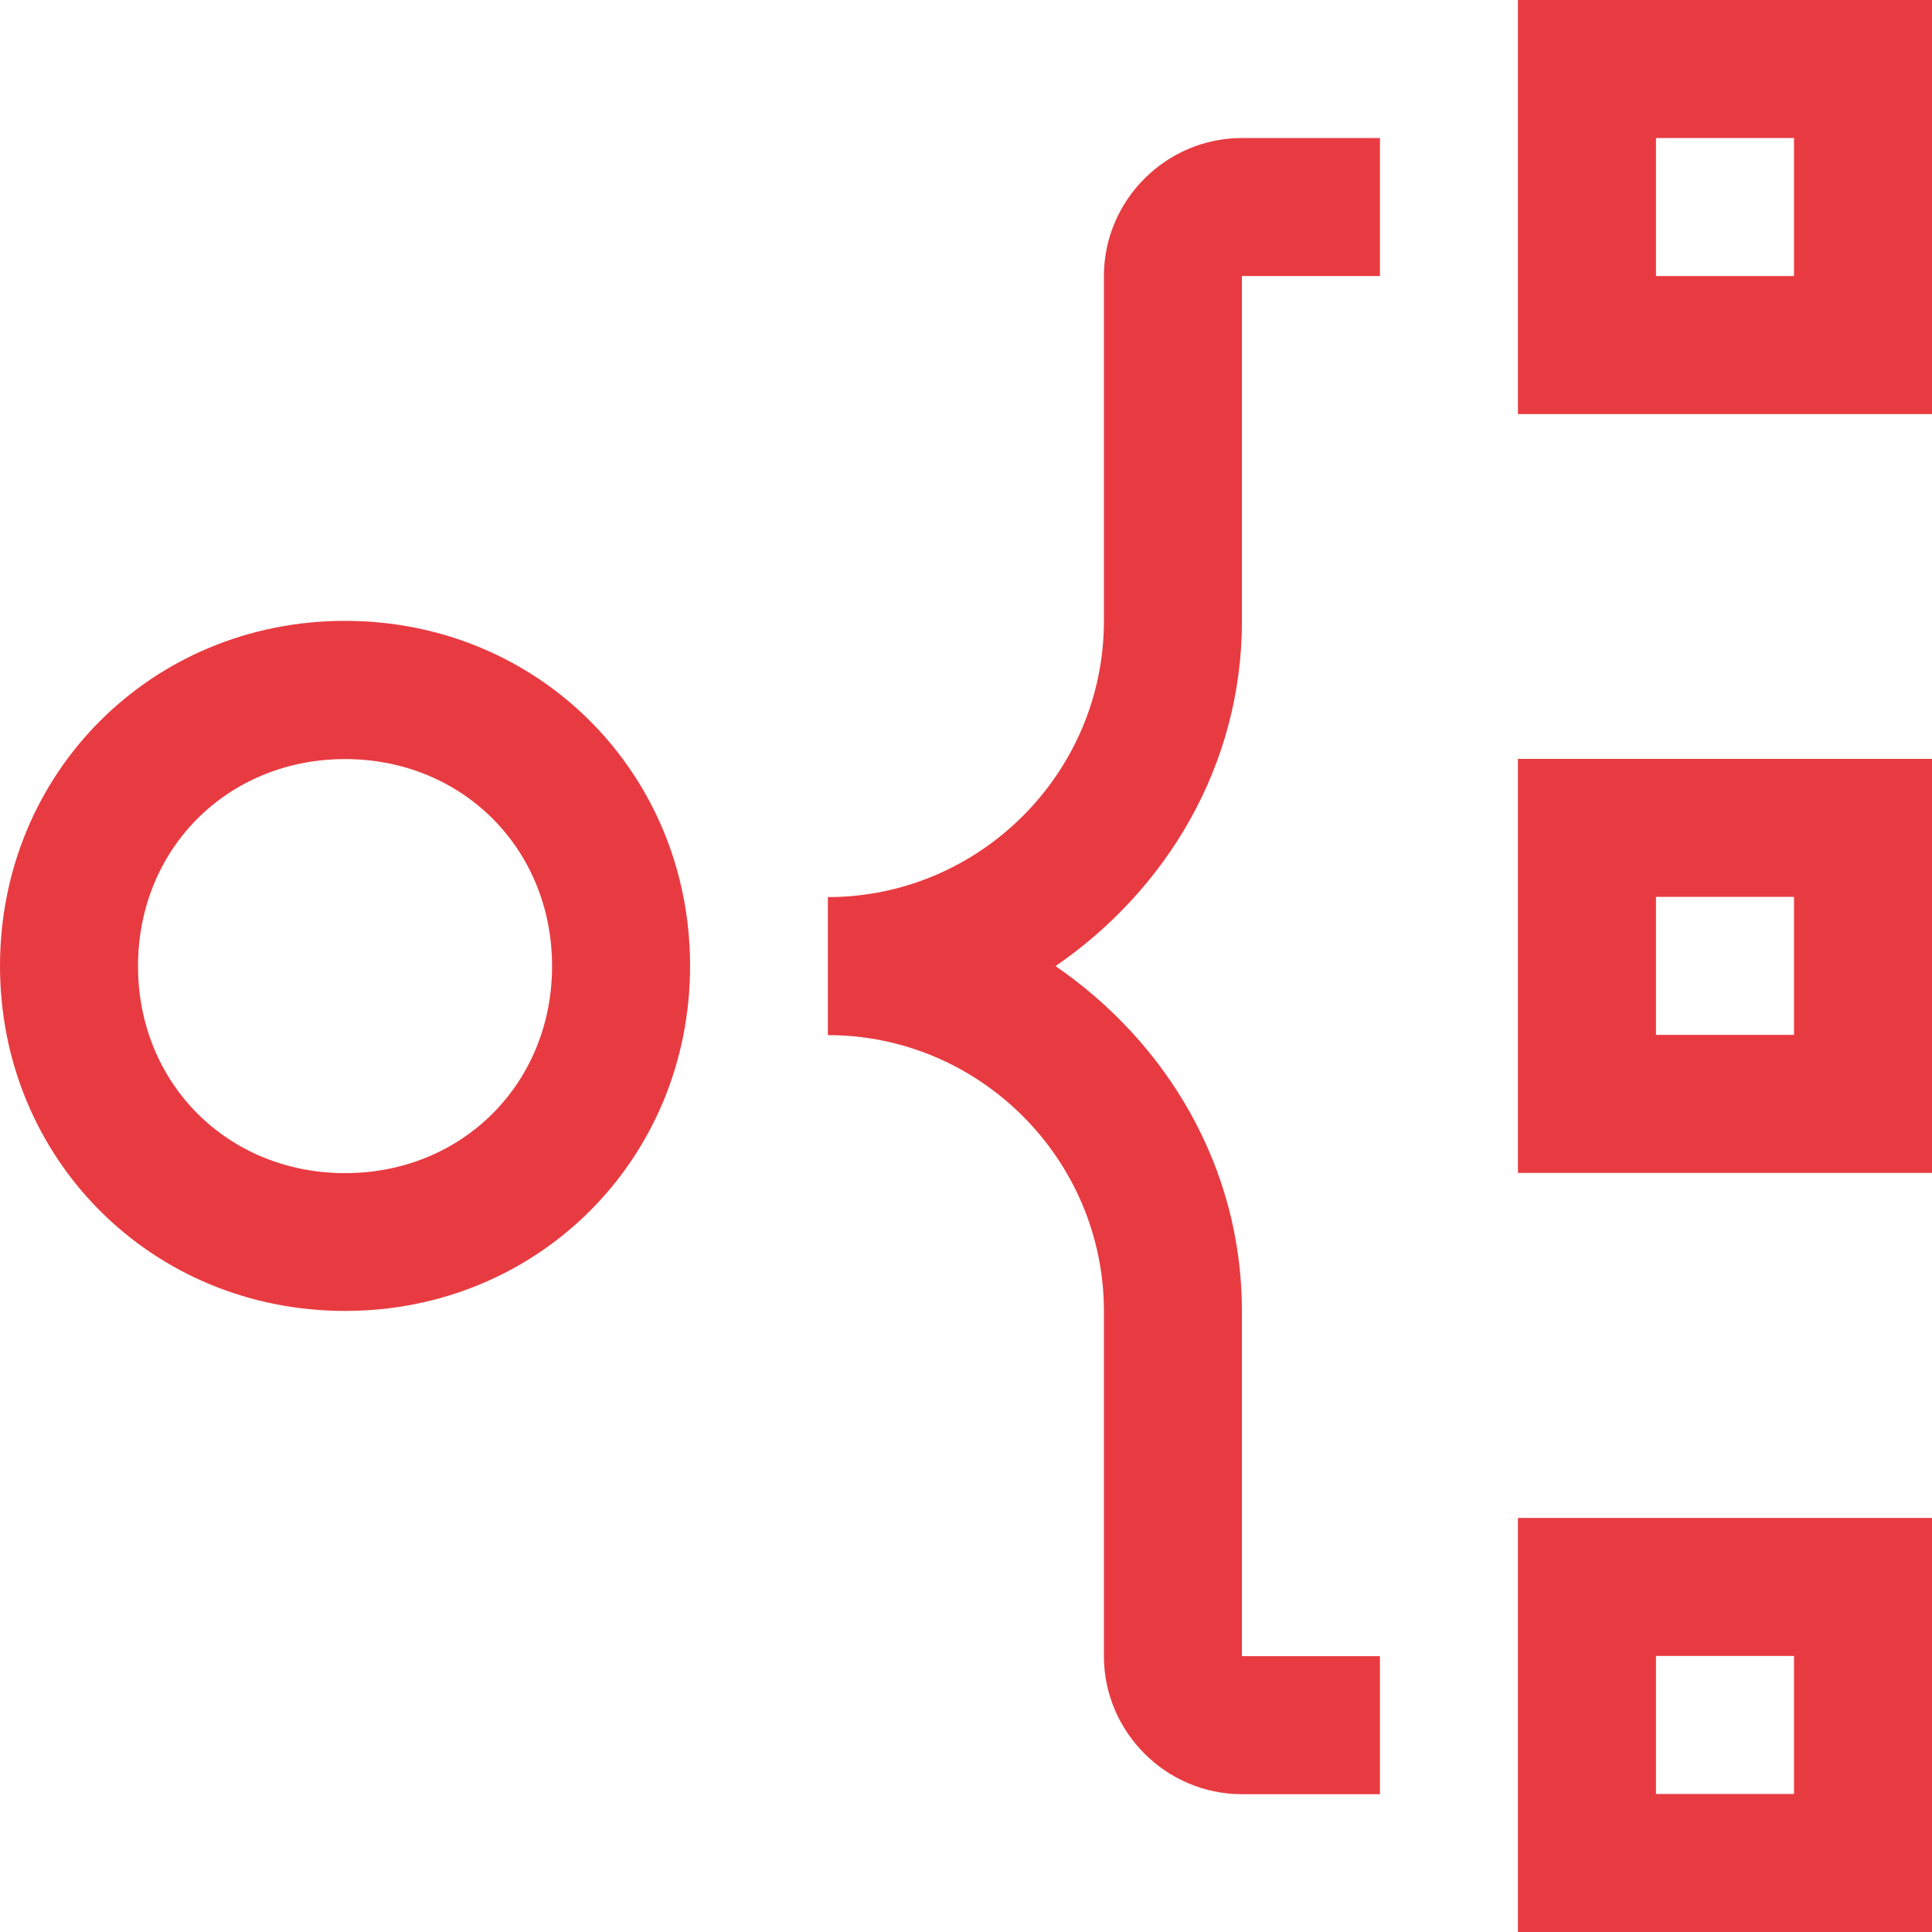 <?xml version="1.0" encoding="UTF-8"?> <svg xmlns="http://www.w3.org/2000/svg" id="_Слой_1" data-name="Слой_1" viewBox="0 0 90.71 90.71"><defs><style> .cls-1 { fill: #e83b41; } </style></defs><path class="cls-1" d="M16.2,61.55c9.07,0,16.2-7.13,16.2-16.2s-7.13-16.2-16.2-16.2S0,36.28,0,45.35s7.13,16.2,16.2,16.2M16.2,35.64c5.51,0,9.72,4.21,9.72,9.72s-4.21,9.72-9.72,9.72-9.72-4.21-9.72-9.72,4.21-9.72,9.72-9.72M51.83,29.16V12.96c0-3.56,2.92-6.48,6.48-6.48h6.48v6.48h-6.48v16.2c0,6.8-3.56,12.63-8.75,16.2,5.18,3.56,8.75,9.39,8.75,16.2v16.2h6.48v6.48h-6.48c-3.56,0-6.48-2.92-6.48-6.48v-16.2c0-7.13-5.83-12.96-12.96-12.96v-6.48c7.13,0,12.96-5.83,12.96-12.96M90.71,90.71v-19.44h-19.44v19.44h19.44ZM84.23,77.75v6.48h-6.48v-6.48h6.48ZM90.71,55.07v-19.44h-19.44v19.44h19.44ZM84.23,42.11v6.48h-6.48v-6.48h6.48ZM90.71,19.44V0h-19.44v19.44h19.44ZM84.23,6.48v6.48h-6.48v-6.48h6.48Z"></path></svg> 